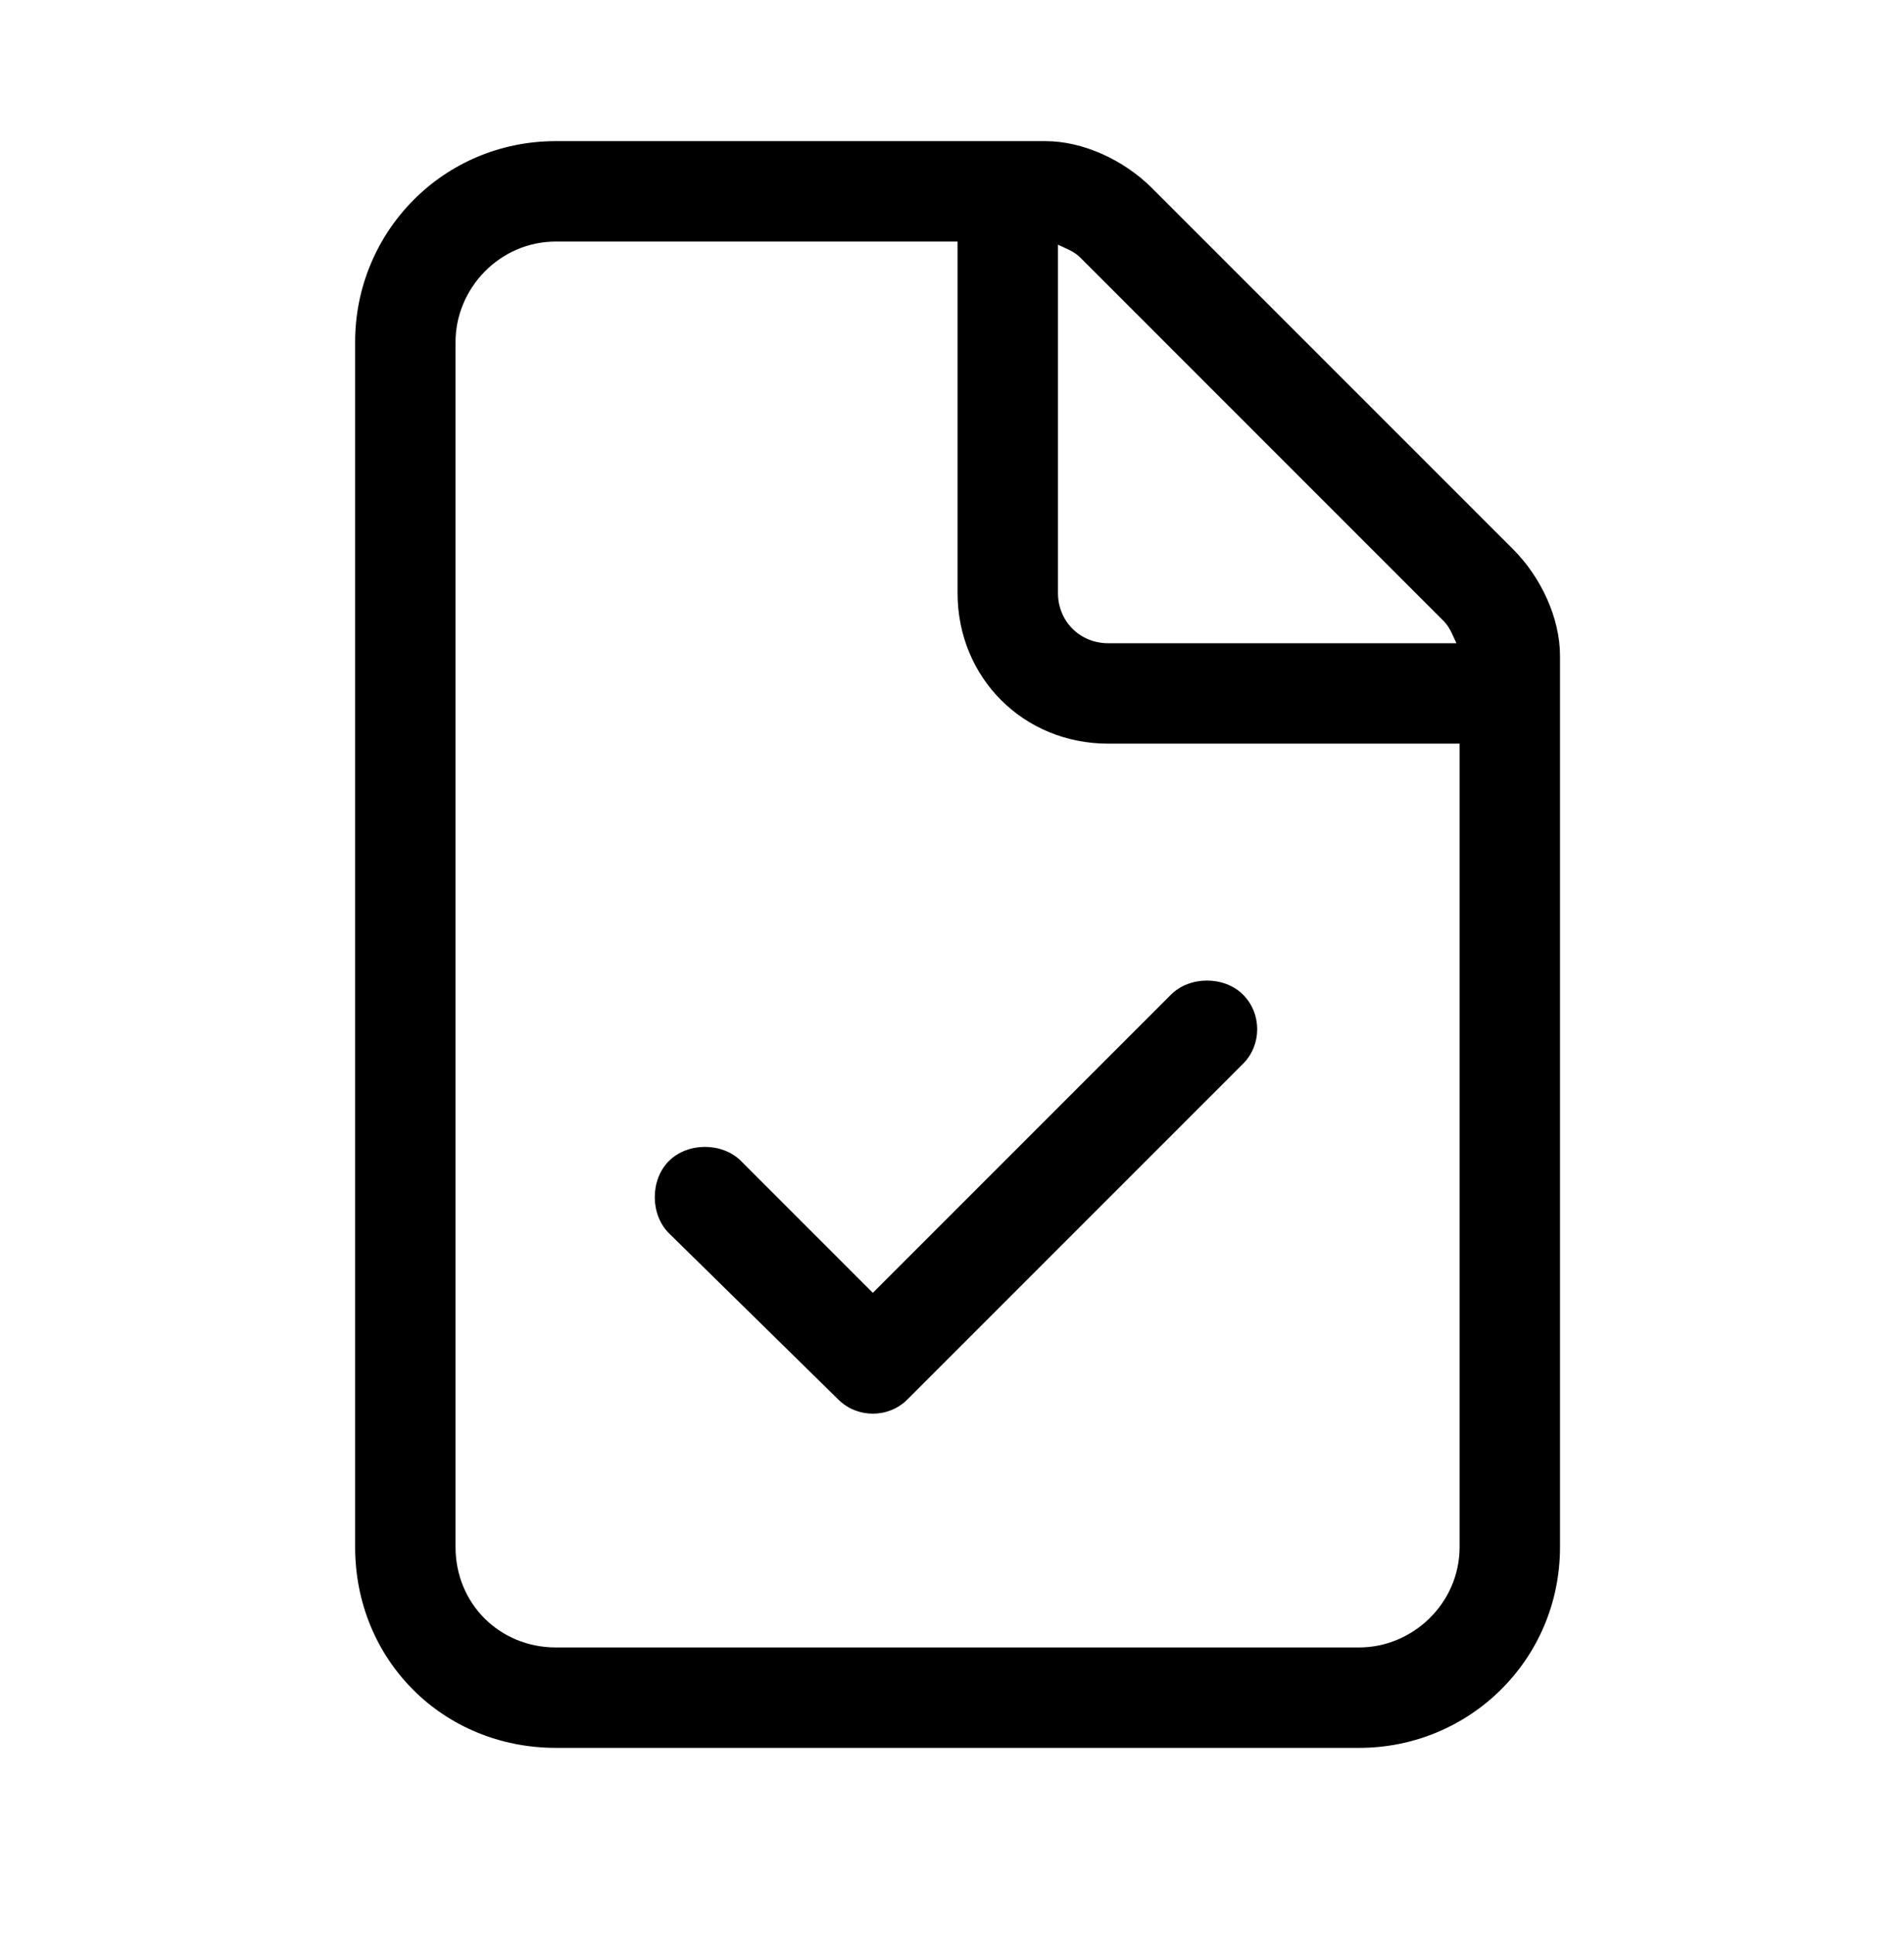 <svg width="64" height="65" viewBox="0 0 64 65" fill="none" xmlns="http://www.w3.org/2000/svg">
<path d="M45.687 55.368C47.48 55.368 49.062 53.891 49.062 51.993V24.993H37.249C34.402 24.993 32.187 22.778 32.187 19.93V8.118H18.687C16.788 8.118 15.312 9.7 15.312 11.493V51.993C15.312 53.891 16.788 55.368 18.687 55.368H45.687ZM37.249 21.618H48.956C48.851 21.407 48.745 21.09 48.534 20.88L36.3 8.645C36.089 8.434 35.773 8.329 35.562 8.223V19.93C35.562 20.88 36.3 21.618 37.249 21.618ZM18.687 4.743H35.14C36.406 4.743 37.777 5.376 38.726 6.325L50.855 18.454C51.804 19.403 52.437 20.774 52.437 22.04V51.993C52.437 55.79 49.378 58.743 45.687 58.743H18.687C14.89 58.743 11.937 55.79 11.937 51.993V11.493C11.937 7.801 14.89 4.743 18.687 4.743ZM41.784 35.751L30.499 47.036C29.866 47.669 28.812 47.669 28.179 47.036L22.484 41.446C21.851 40.813 21.851 39.653 22.484 39.02C23.116 38.387 24.277 38.387 24.909 39.02L29.339 43.45L39.359 33.43C39.991 32.797 41.152 32.797 41.784 33.43C42.417 34.063 42.417 35.118 41.784 35.751Z" fill="black"/>
</svg>
